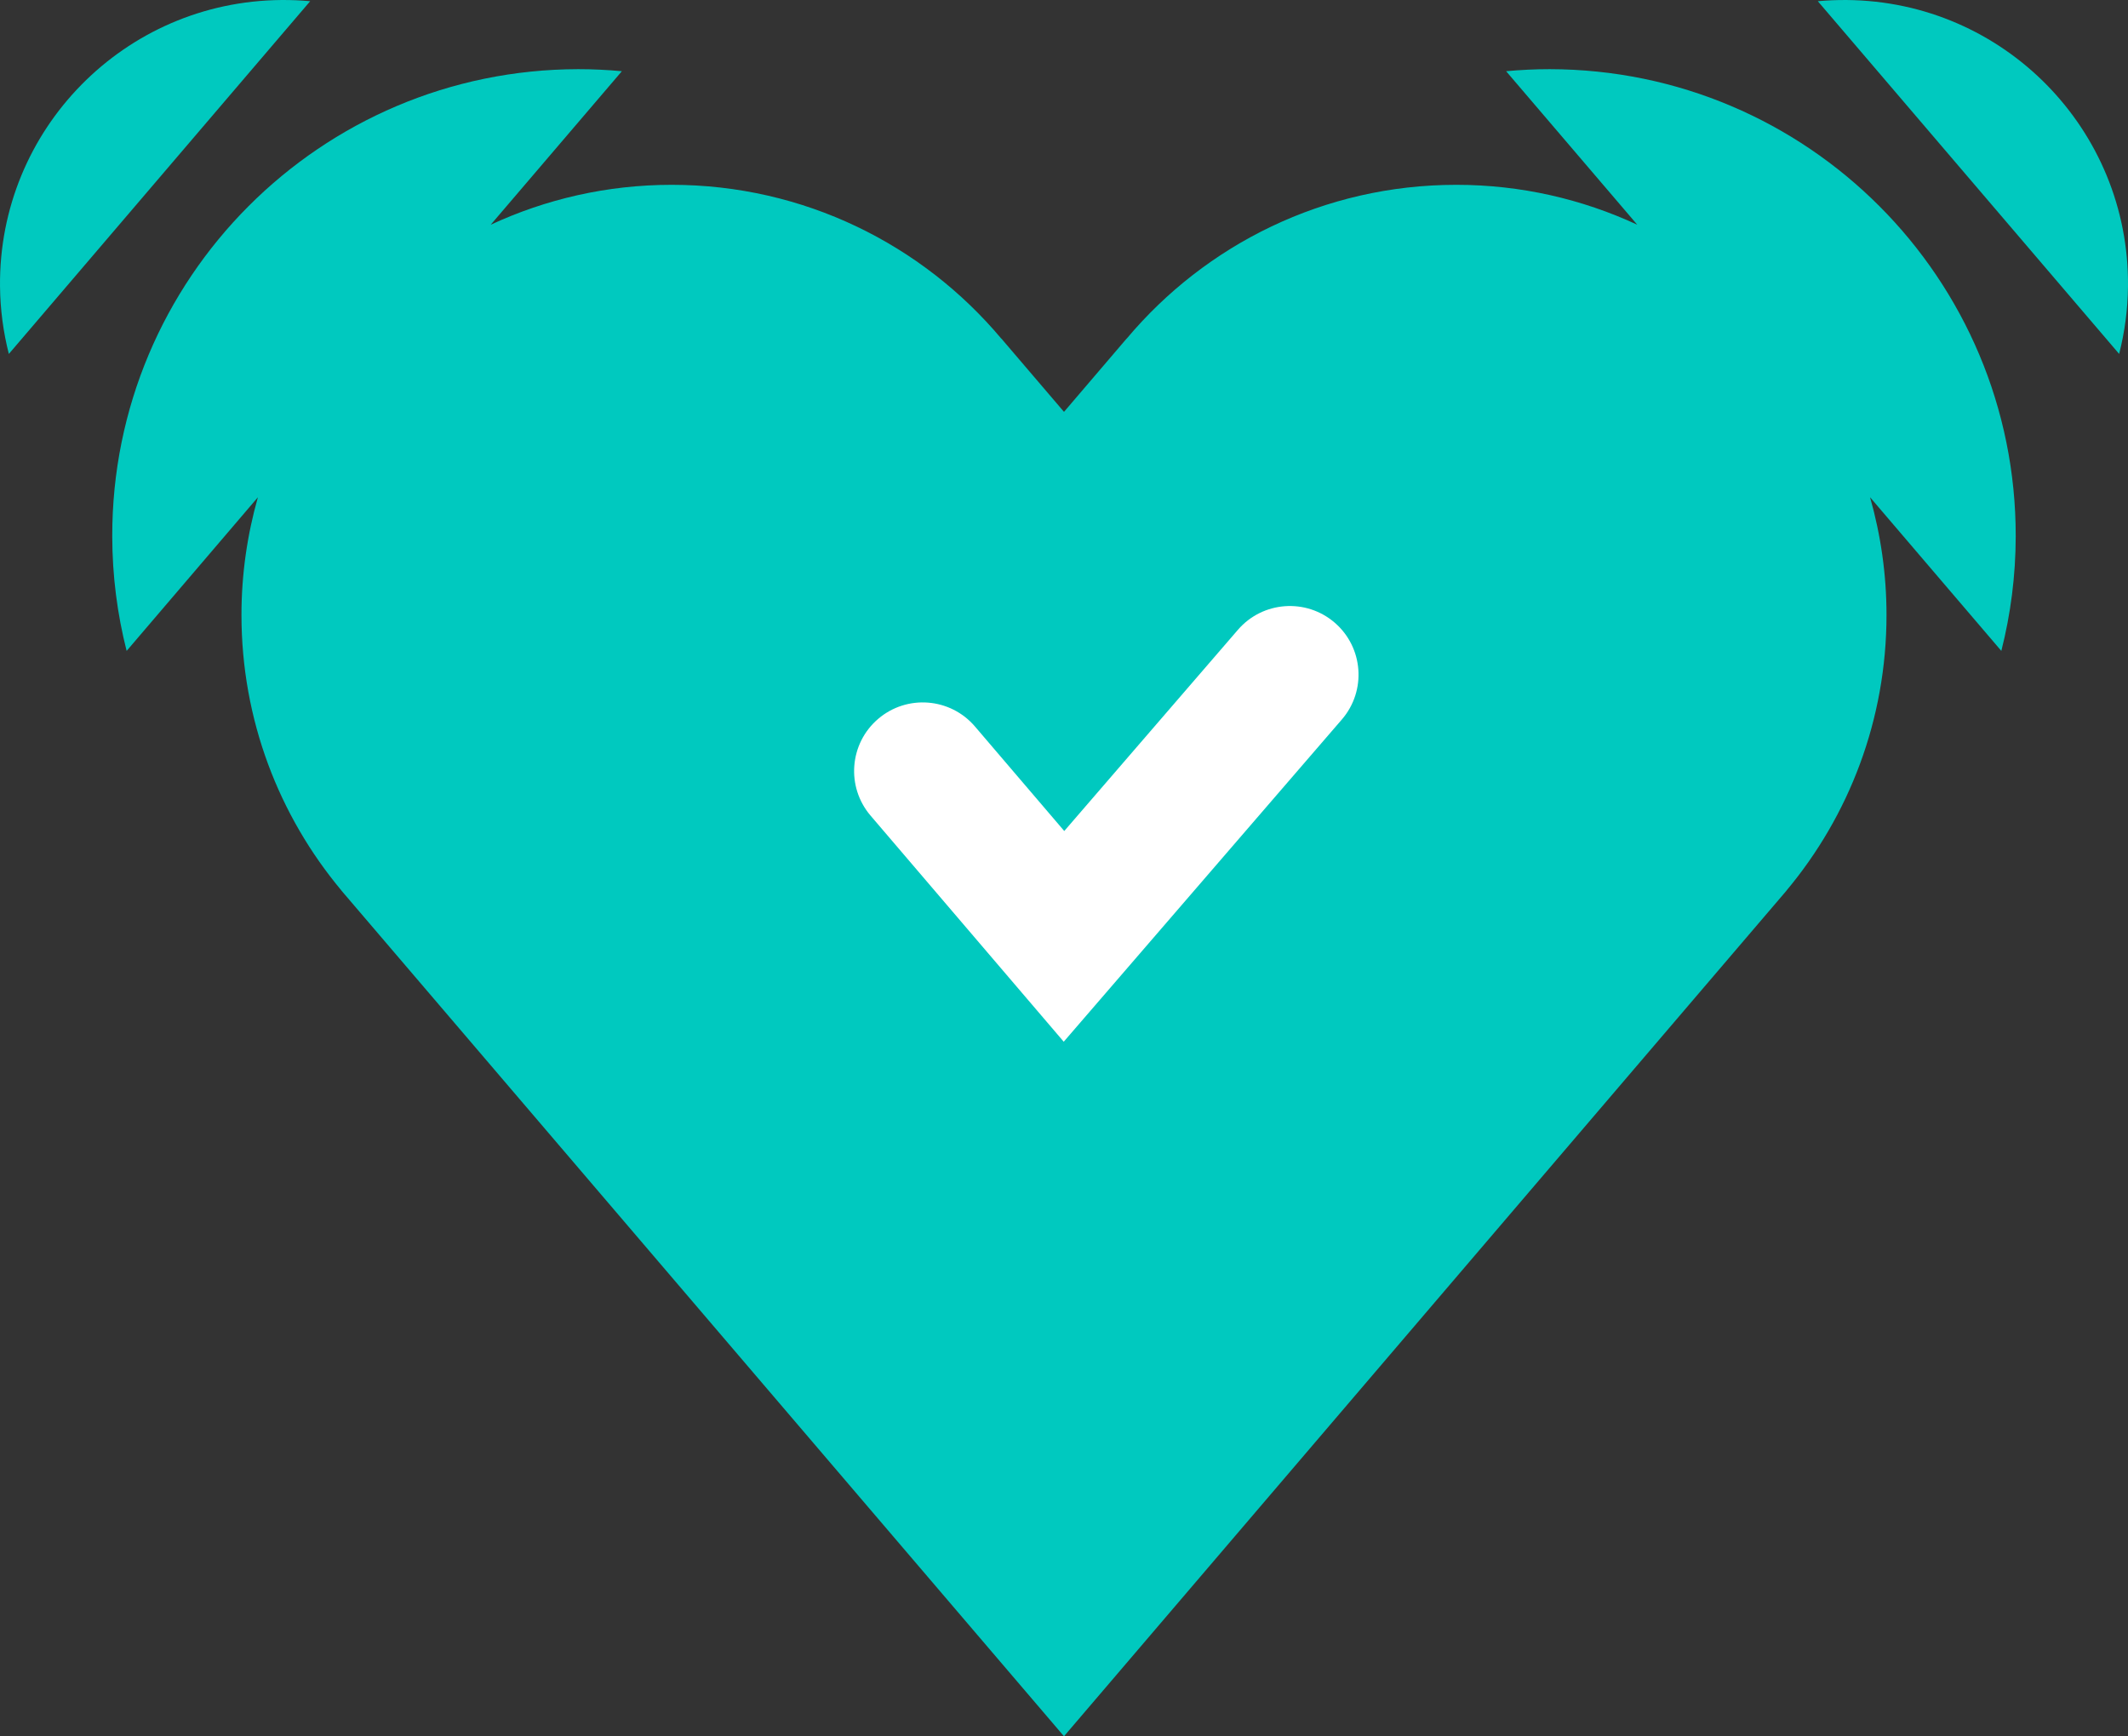 <?xml version="1.0" encoding="UTF-8"?><svg id="_レイヤー_2" xmlns="http://www.w3.org/2000/svg" viewBox="0 0 159.419 130.106"><rect x="0" y="0" width="159.419" height="130.106" fill="#333333" stroke="none"/><defs><style>.cls-1{fill:#00c9bf;}.cls-2{fill:#fff;}</style></defs><g id="contents"><g><g><path class="cls-1" d="M21.067,.001C9.33,.103-.101,9.701,.001,21.438c.015,1.755,.247,3.456,.662,5.083L23.236,.091C22.523,.025,21.799-.006,21.067,.001Z"/><path class="cls-1" d="M116.1,5.183c-1.103-.001-2.192,.055-3.269,.153l9.825,11.503c-4.122-1.914-8.713-2.99-13.556-2.99-9.915,0-18.779,4.48-24.691,11.523l-.005-.004-4.694,5.495-4.694-5.495-.005,.004c-5.912-7.042-14.777-11.523-24.692-11.523-4.844,0-9.434,1.076-13.556,2.99l9.825-11.503c-1.077-.098-2.166-.154-3.269-.153-19.305,.025-34.935,15.696-34.91,35.002,.004,2.965,.38,5.842,1.078,8.59l9.834-11.514c-.796,2.804-1.231,5.759-1.231,8.818,0,7.86,2.817,15.059,7.491,20.652l-.003,.003,54.131,63.373,54.131-63.373-.003-.003c4.675-5.593,7.491-12.793,7.491-20.652,0-3.059-.436-6.014-1.232-8.818l9.834,11.514c.698-2.748,1.074-5.625,1.078-8.59,.025-19.306-15.604-34.976-34.91-35.002Z"/><path class="cls-1" d="M138.352,.001c-.732-.006-1.456,.024-2.169,.09l22.573,26.43c.415-1.628,.647-3.329,.662-5.083C159.521,9.701,150.09,.103,138.352,.001Z"/></g><path class="cls-2" d="M79.69,78.061l-14.472-16.943c-1.844-2.16-1.589-5.406,.57-7.25,2.16-1.845,5.405-1.589,7.25,.57l6.691,7.834,13.009-15.077c1.855-2.15,5.103-2.389,7.253-.534s2.389,5.103,.534,7.253l-20.836,24.147Z"/></g></g></svg>